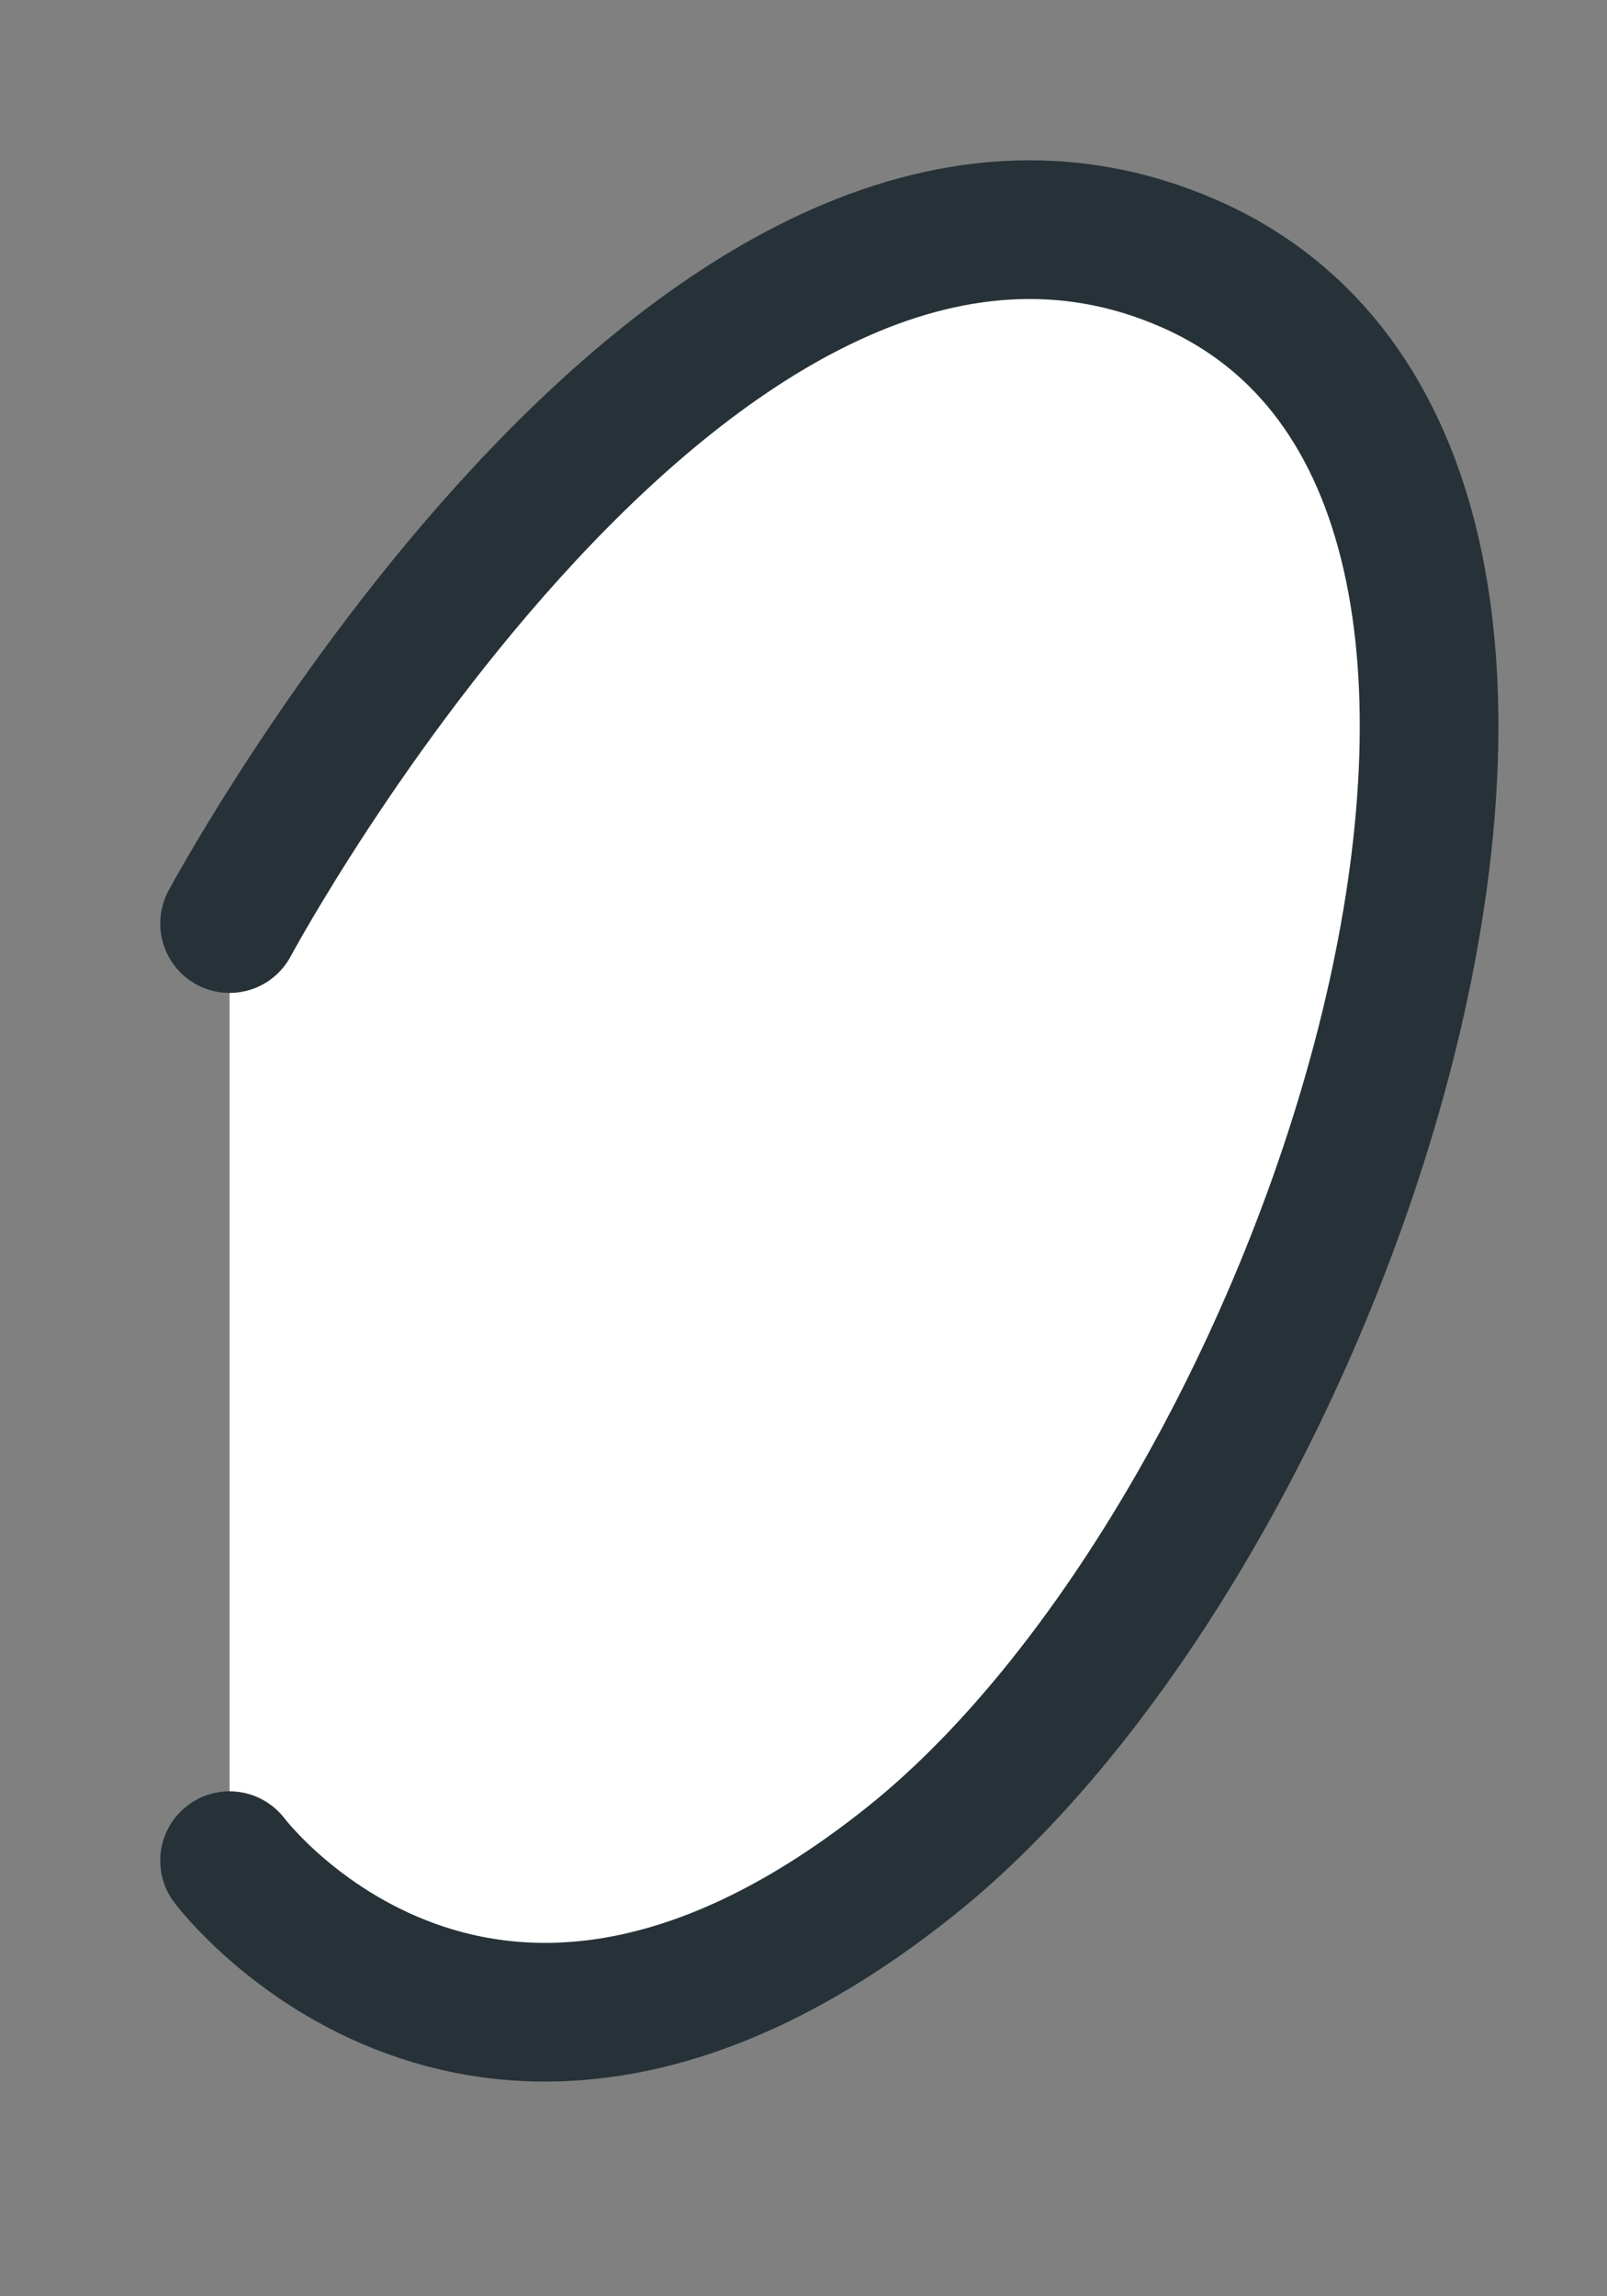 <?xml version="1.0" encoding="utf-8"?>
<svg xmlns="http://www.w3.org/2000/svg" fill="none" height="100%" overflow="visible" preserveAspectRatio="none" style="display: block;" viewBox="0 0 7 10" width="100%">
<rect x="0" y="0" width="7" height="10" fill="#808080" stroke="none"/>
<g id="Vector">
<path d="M1 4.022C1 4.022 3.041 0.218 5.175 1.146C7.309 2.074 5.824 6.62 3.969 8.103C2.113 9.588 1 8.103 1 8.103" fill="white"/>
<path d="M1 4.022C1 4.022 3.041 0.218 5.175 1.146C7.309 2.074 5.824 6.62 3.969 8.103C2.113 9.588 1 8.103 1 8.103" stroke="#263238" stroke-linecap="round" stroke-linejoin="round" stroke-miterlimit="10" stroke-width="0.604"/>
</g>
</svg>